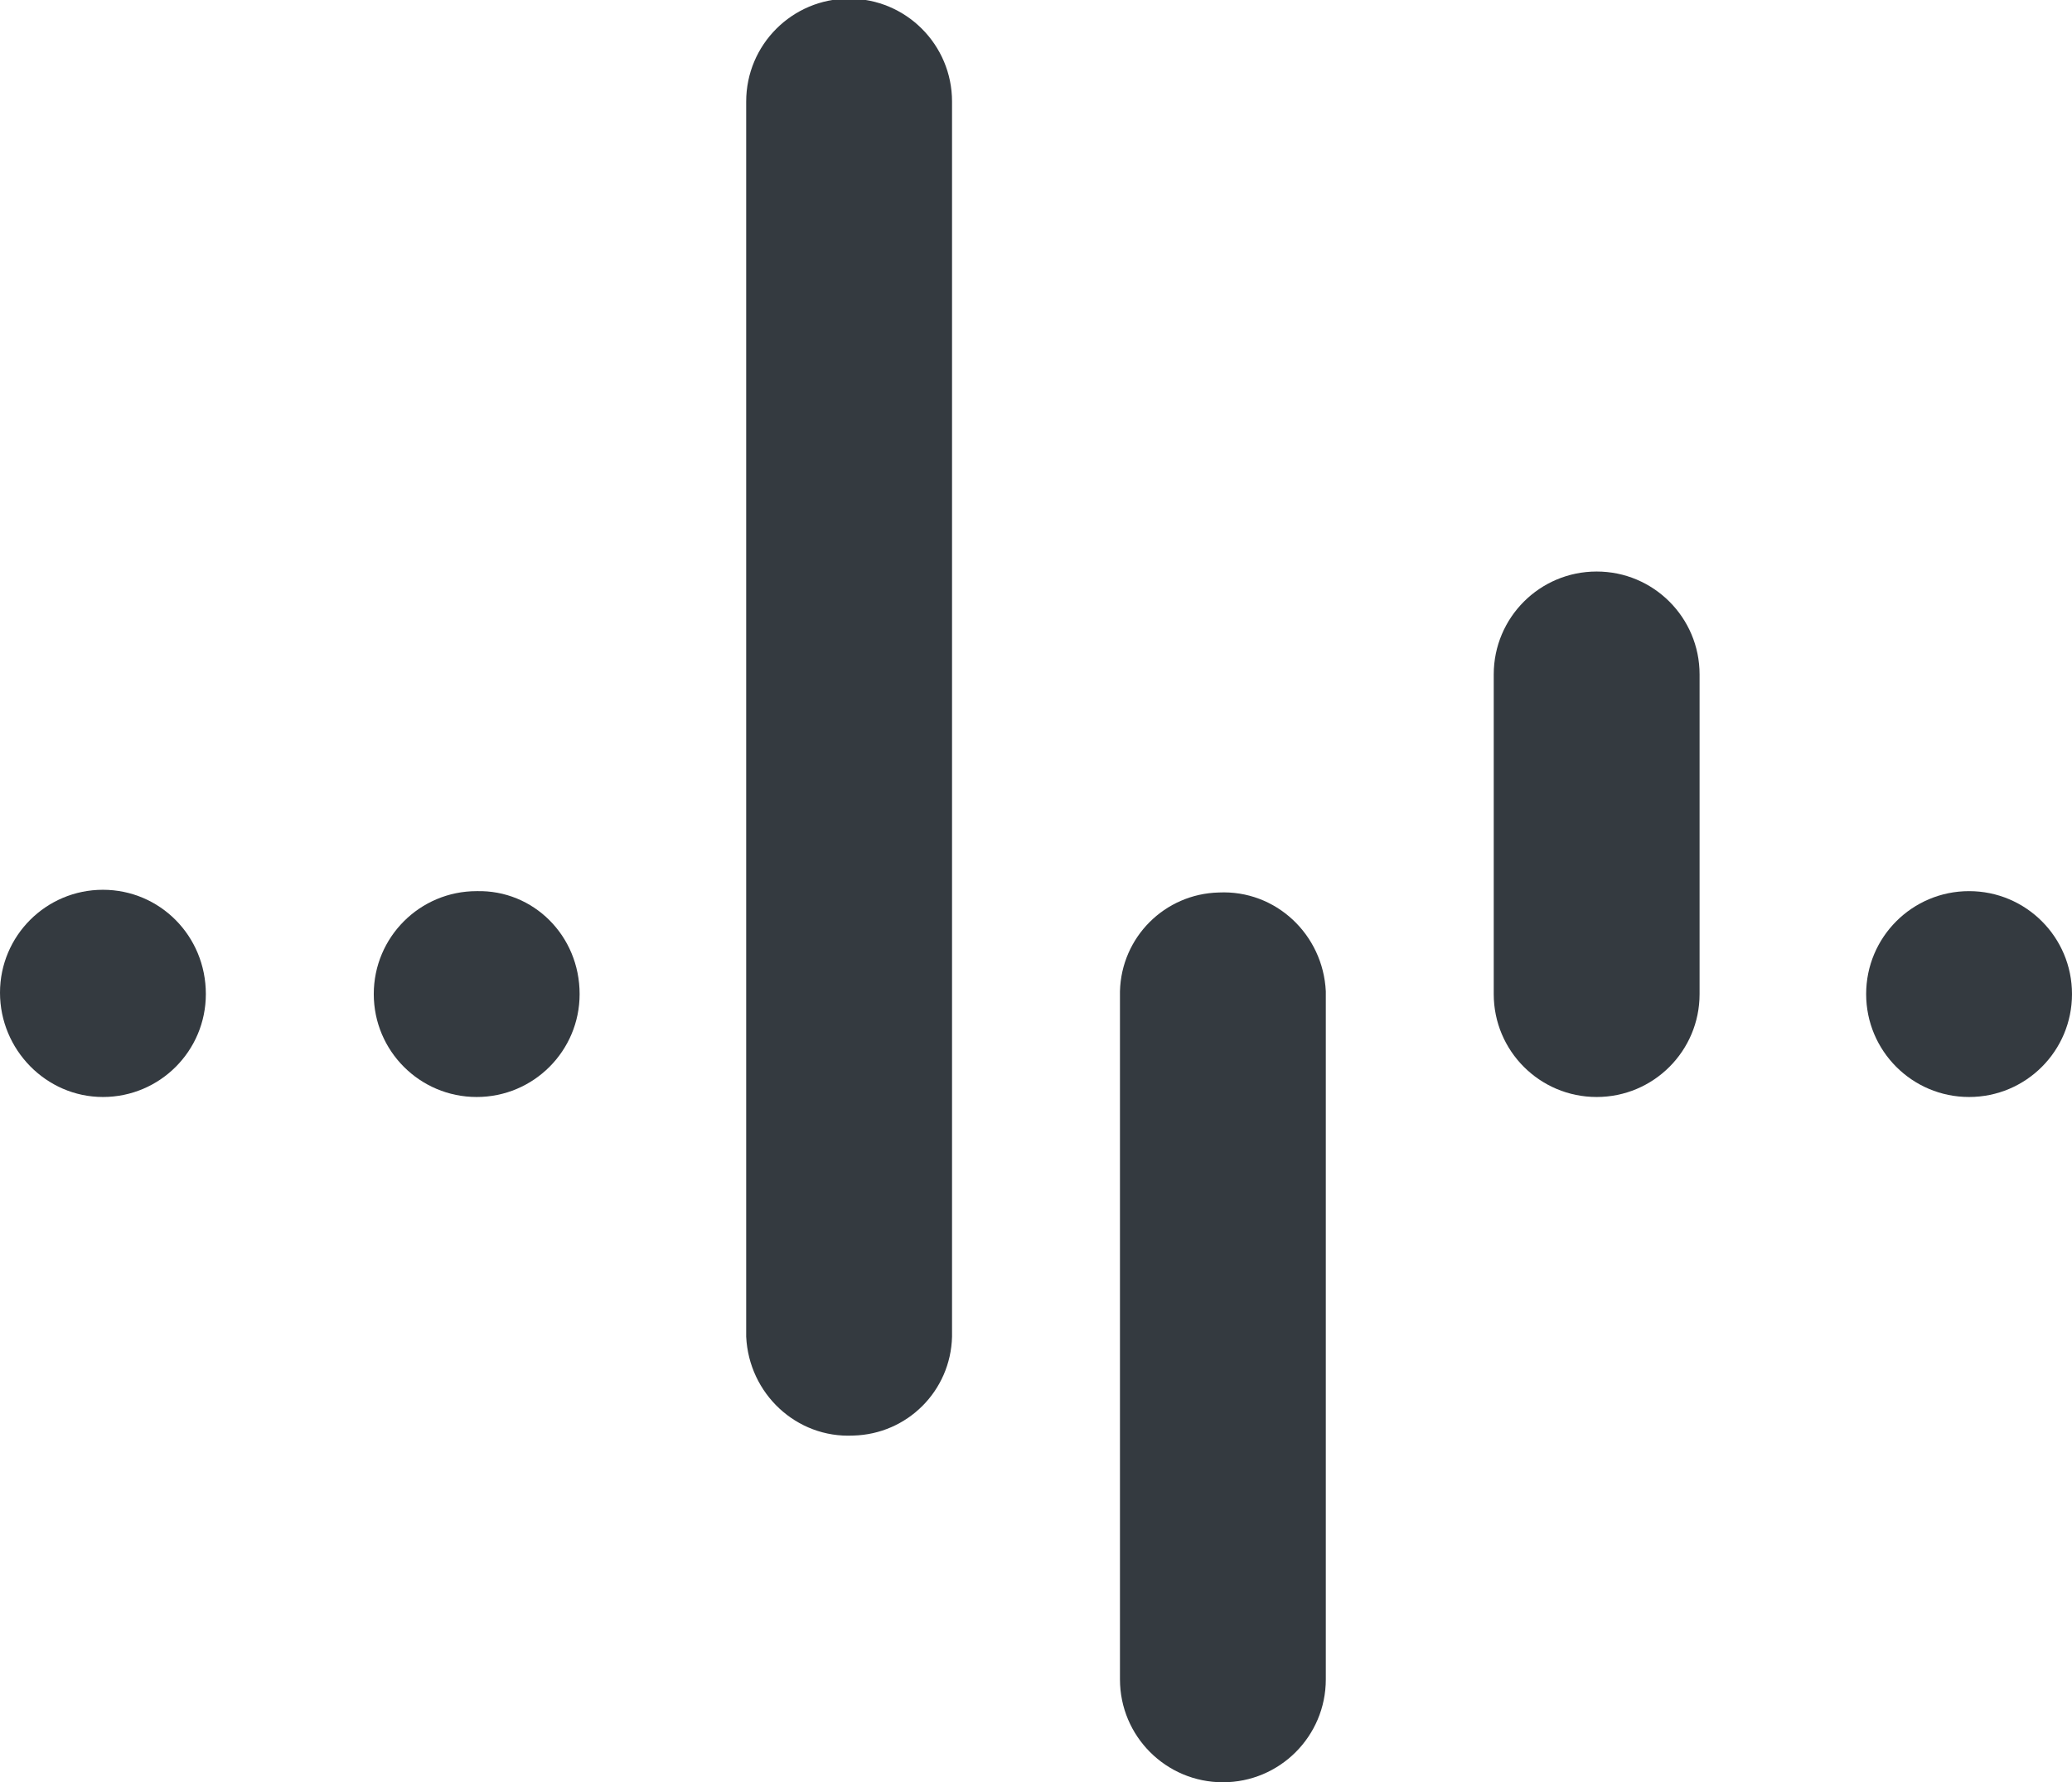 <?xml version="1.0" encoding="utf-8"?>
<!-- Generator: Adobe Illustrator 26.1.0, SVG Export Plug-In . SVG Version: 6.00 Build 0)  -->
<svg version="1.1" id="Logo" xmlns="http://www.w3.org/2000/svg" xmlns:xlink="http://www.w3.org/1999/xlink" x="0px" y="0px"
	 viewBox="0 0 153 131.6" style="enable-background:new 0 0 153 131.6;" xml:space="preserve">
<style type="text/css">
	.st0{fill-rule:evenodd;clip-rule:evenodd;fill:#343A40;}
</style>
<path class="st0" d="M153,73.4c0,4.2-3.4,7.6-7.6,7.6c-4.2,0-7.6-3.4-7.6-7.6s3.4-7.6,7.6-7.6S153,69.2,153,73.4L153,73.4z"/>
<path class="st0" d="M42.8,73.4c0,4.2-3.4,7.6-7.6,7.6s-7.6-3.4-7.6-7.6s3.4-7.6,7.6-7.6C39.4,65.7,42.8,69.1,42.8,73.4L42.8,73.4z"
	/>
<path class="st0" d="M15.2,73.4c0,4.2-3.4,7.6-7.6,7.6S0,77.5,0,73.3s3.4-7.6,7.6-7.6C11.8,65.7,15.2,69.1,15.2,73.4z"/>
<path class="st0" d="M70.3,7.5c0-4.2-3.4-7.6-7.6-7.6s-7.6,3.4-7.6,7.6l0,0v91.2l0,0c0.2,4.2,3.7,7.5,7.9,7.3c4-0.1,7.2-3.3,7.3-7.3
	l0,0L70.3,7.5L70.3,7.5z"/>
<path class="st0" d="M97.9,73.2c-0.2-4.2-3.7-7.5-7.9-7.3c-4,0.1-7.2,3.3-7.3,7.3l0,0V124l0,0c0,4.2,3.4,7.6,7.6,7.6
	s7.6-3.4,7.6-7.6l0,0L97.9,73.2L97.9,73.2z"/>
<path class="st0" d="M125.5,49.8c0-4.2-3.4-7.6-7.6-7.6s-7.6,3.4-7.6,7.6l0,0l0,0v23.4l0,0v0.2c0,4.2,3.4,7.6,7.6,7.6
	s7.6-3.4,7.6-7.6c0,0,0,0,0-0.1v-0.1l0,0V49.8L125.5,49.8z"/>
</svg>
